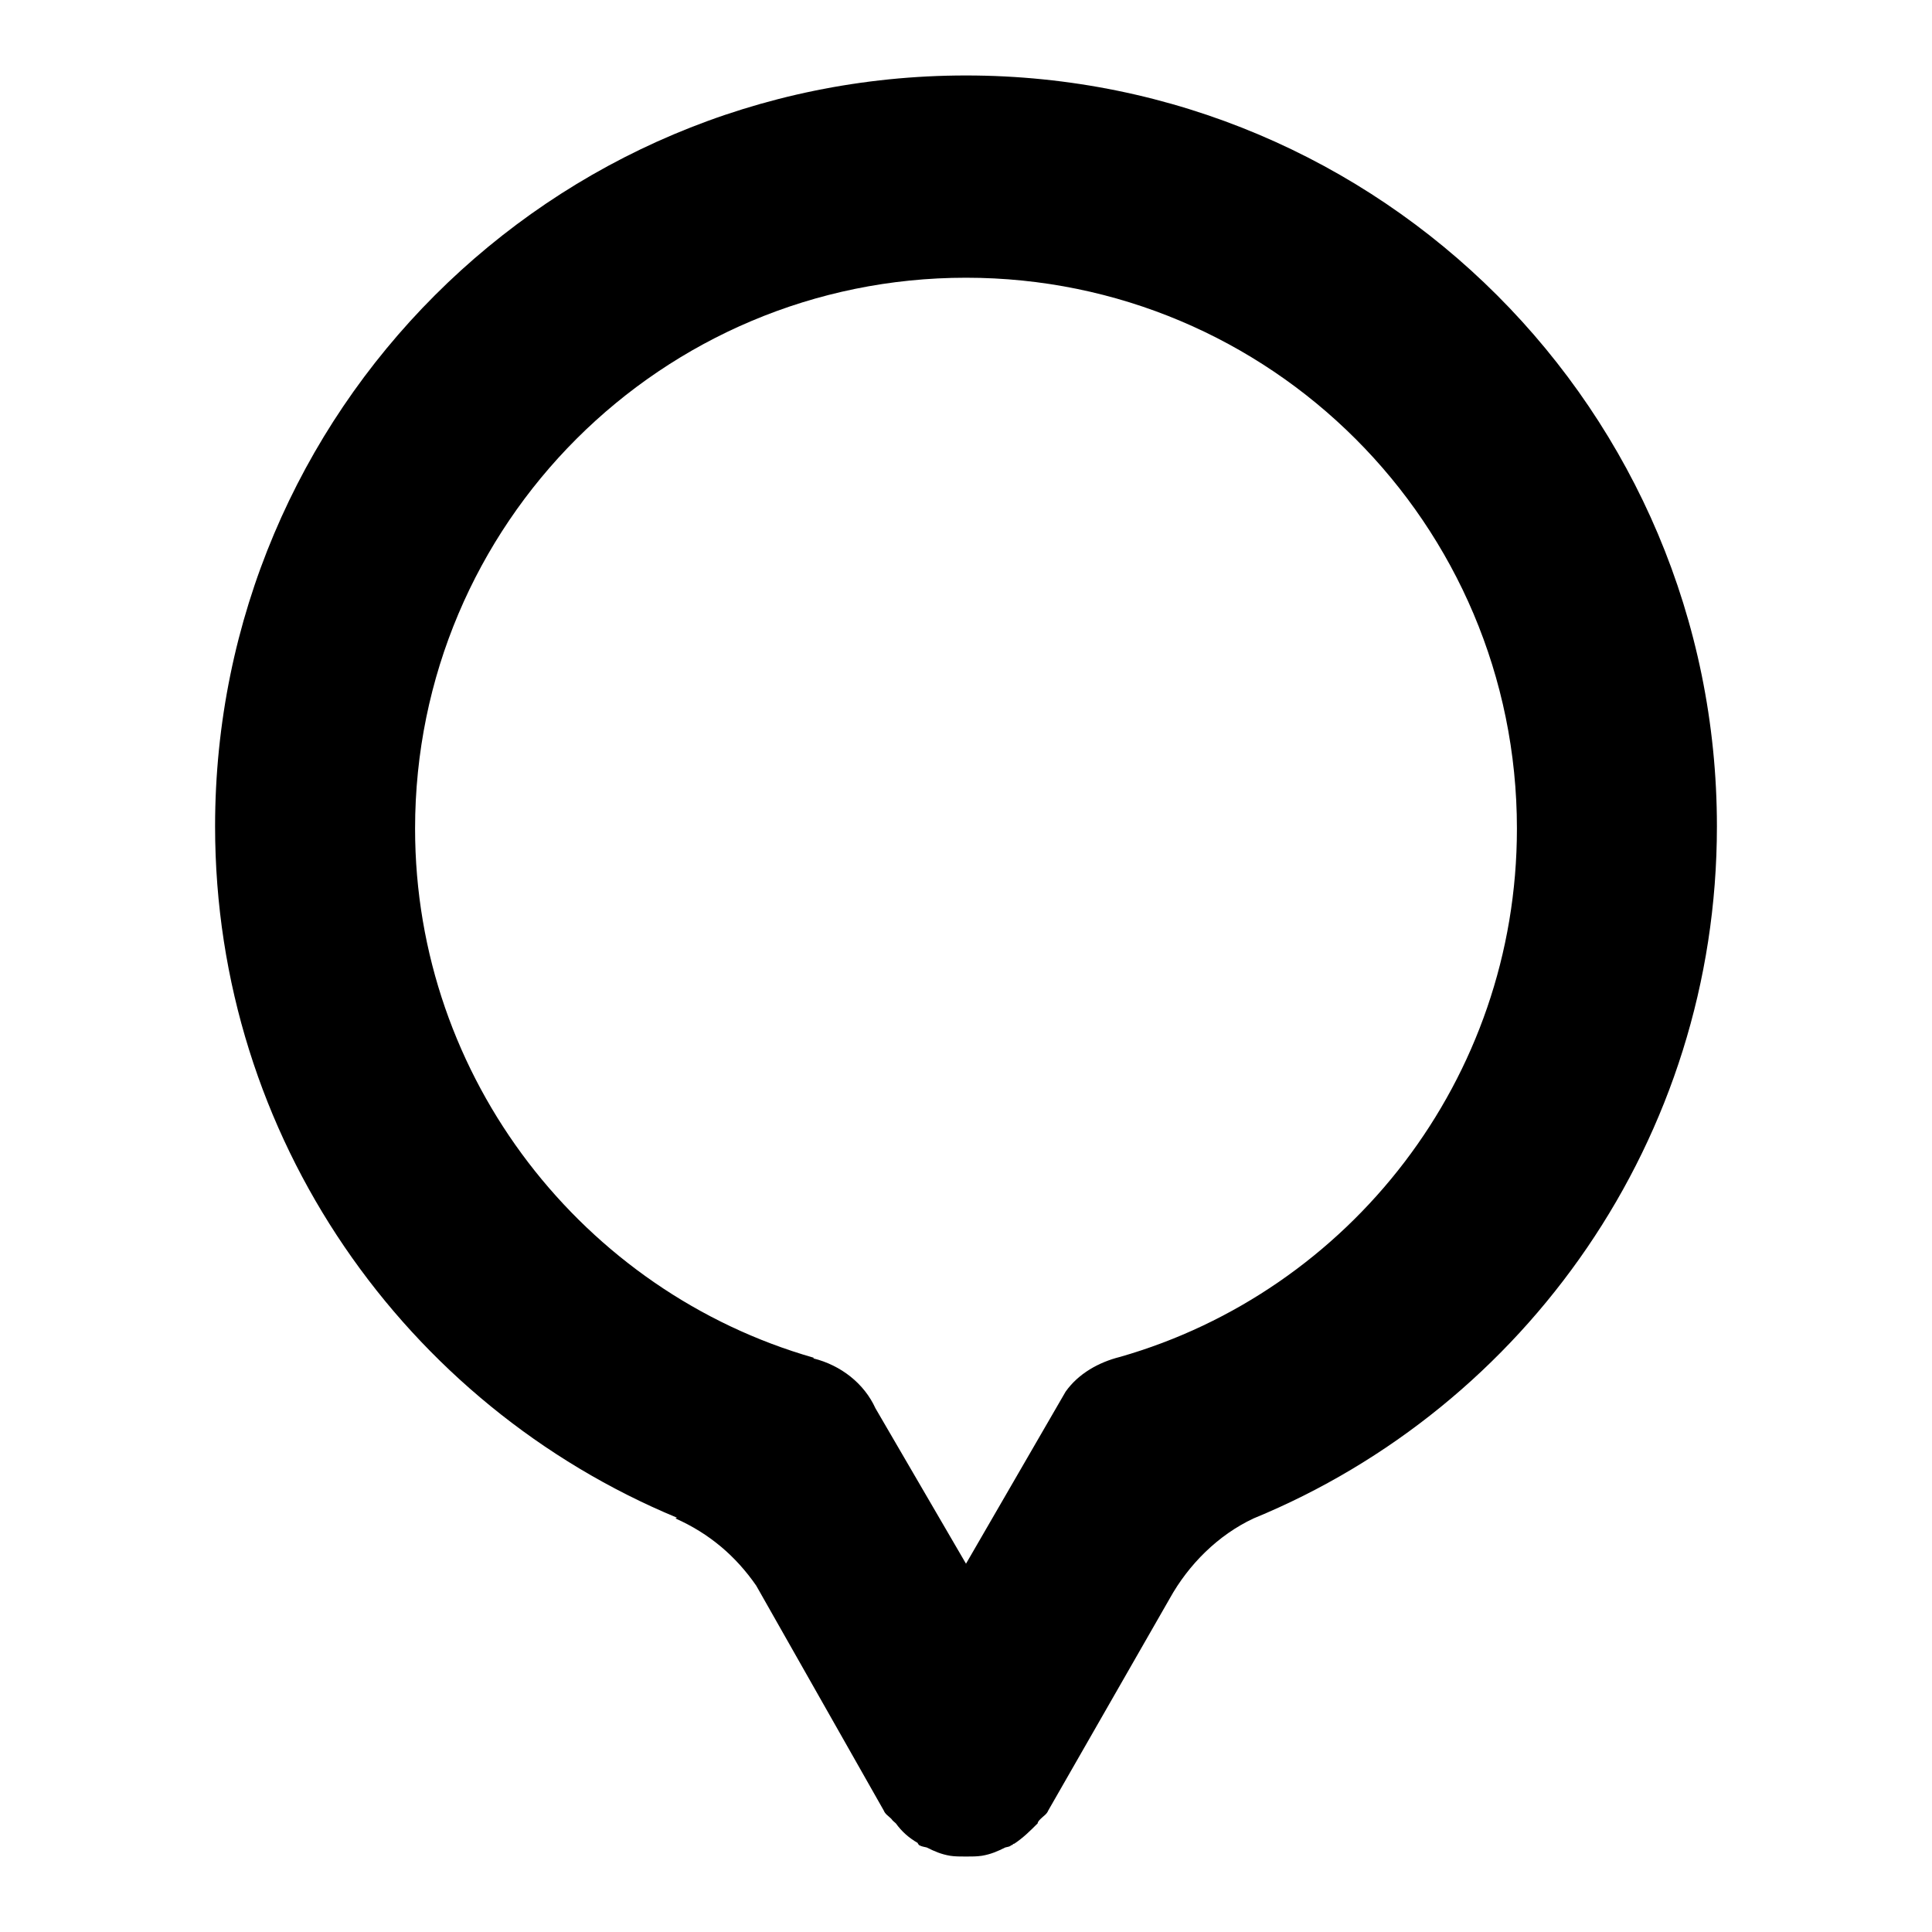 <?xml version="1.0" encoding="utf-8"?>
<!-- Svg Vector Icons : http://www.onlinewebfonts.com/icon -->
<!DOCTYPE svg PUBLIC "-//W3C//DTD SVG 1.1//EN" "http://www.w3.org/Graphics/SVG/1.1/DTD/svg11.dtd">
<svg version="1.1" xmlns="http://www.w3.org/2000/svg" xmlns:xlink="http://www.w3.org/1999/xlink" x="0px" y="0px" viewBox="0 0 256 256" enable-background="new 0 0 256 256" xml:space="preserve">
<g><g><path fill="#000000" d="M227.5,109.5c0-55-44.5-99.5-99.5-99.5c-55,0-99.5,44.5-99.5,99.5c0,41.3,25.3,76.7,61.2,91.6l-0.2,0.1c4.5,2,8,5,10.7,8.9l16.9,29.8c0.2,0.5,0.6,0.7,1,1.1c0.2,0.3,0.4,0.4,0.6,0.6c0.8,1.1,1.7,1.9,2.9,2.6c0,0.1,0.2,0.3,0.2,0.3c0.4,0.2,0.6,0.2,1,0.3c1,0.5,1.9,0.9,3.1,1.1c0.6,0.1,1.4,0.1,2.1,0.1c0.8,0,1.4,0,2.1-0.1c1.2-0.2,2.1-0.6,3.1-1.1c0.4-0.1,0.6-0.1,0.8-0.3c0.2,0,0.2-0.2,0.4-0.2c1.2-0.8,2.1-1.7,3.1-2.7c0-0.2,0.2-0.4,0.4-0.6c0.4-0.4,0.8-0.6,1-1.1l16.1-28.1c2.5-4.5,6.4-8.4,11.1-10.6l0,0C202.1,186.4,227.5,150.9,227.5,109.5z M148.4,179.8L148.4,179.8c-2.8,0.7-5.5,2.2-7.2,4.6l0,0L128,207.2l-12-20.6l0,0c-1.5-3.3-4.6-5.7-8.2-6.6v-0.1C77.4,171.2,55,143,55,109.8c0-40.4,32.7-73,73-73c40.3,0,73,32.6,73,73C201,143,178.8,171.1,148.4,179.8z"/></g></g>
</svg>